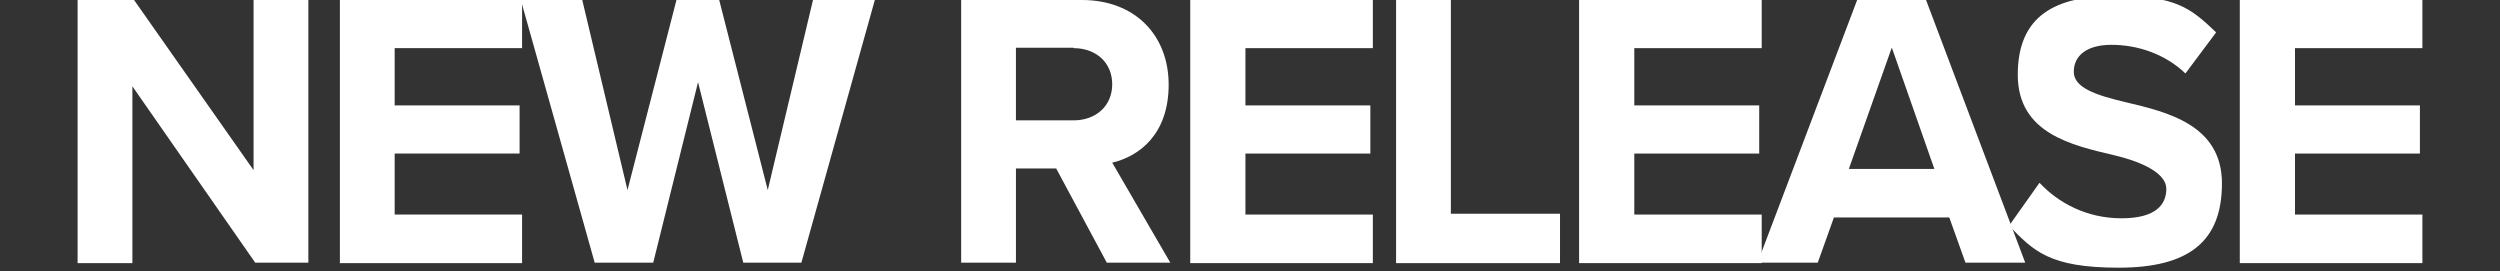 <?xml version="1.0" encoding="UTF-8"?>
<svg xmlns="http://www.w3.org/2000/svg" version="1.1" viewBox="0 0 602.4 65.4">
  <rect x="0" y="0" width="602.4" height="65.4" fill="#333333" stroke="none"/>
  <defs>
    <style>
      .cls-1 {
        fill: #fff;
      }
    </style>
  </defs>
  <!-- Generator: Adobe Illustrator 28.6.0, SVG Export Plug-In . SVG Version: 1.2.0 Build 709)  -->
  <g>
    <g id="Layer_2">
      <g id="Layer_1-2">
        <g>
          <path class="cls-1" d="M61.5,63.3L31.9,20.8v42.6h-13.2V0h13.6l28.8,41V0h13.2v63.3h-12.8,0Z"/>
          <path class="cls-1" d="M81.9,63.3V0h43.9v11.6h-30.7v13.8h30.1v11.6h-30.1v14.7h30.7v11.7h-44,0Z"/>
          <path class="cls-1" d="M179.1,63.3l-10.9-43.5-10.8,43.5h-14.1L125.5,0h14.8l10.9,45.8L163,0h10.3l11.7,45.8L195.9,0h14.9l-17.7,63.3h-14.1Z"/>
          <path class="cls-1" d="M266.7,63.3l-12.2-22.7h-9.7v22.7h-13.2V0h29.1c12.9,0,20.9,8.6,20.9,20.4s-6.9,17.2-13.6,18.8l14,24.1h-15.2ZM258.7,11.5h-13.9v17.5h13.9c5.3,0,9.3-3.4,9.3-8.7s-4-8.7-9.3-8.7h0Z"/>
          <path class="cls-1" d="M286.8,63.3V0h44v11.6h-30.7v13.8h30.1v11.6h-30.1v14.7h30.7v11.7h-44Z"/>
          <path class="cls-1" d="M336.4,63.3V0h13.2v51.5h26.3v11.9h-39.5Z"/>
          <path class="cls-1" d="M380.5,63.3V0h44v11.6h-30.7v13.8h30.1v11.6h-30.1v14.7h30.7v11.7h-44Z"/>
          <path class="cls-1" d="M473.6,63.3l-3.9-10.9h-27.8l-3.9,10.9h-14.5L447.5,0h16.6l23.9,63.3h-14.4ZM455.8,11.6l-10.3,29.1h20.6s-10.2-29.1-10.2-29.1Z"/>
          <path class="cls-1" d="M491.5,44.1c4.4,4.7,11.2,8.5,19.7,8.5s10.8-3.5,10.8-7.1-5.4-6.4-12.6-8.1c-10.1-2.4-23.2-5.2-23.2-19.4S495.2-1,509.8-1s18.1,3,24.2,8.8l-7.4,9.9c-5-4.8-11.7-6.9-17.8-6.9s-9.1,2.7-9.1,6.5,5.2,5.6,12.4,7.3c10.2,2.4,23.3,5.5,23.3,19.6s-8.1,20.3-24.9,20.3-20.5-4.1-26.4-10.1l7.3-10.3h0Z"/>
          <path class="cls-1" d="M539.7,63.3V0h44v11.6h-30.7v13.8h30.1v11.6h-30.1v14.7h30.7v11.7h-44Z"/>
        </g>
      </g>
    </g>
  </g>
</svg>